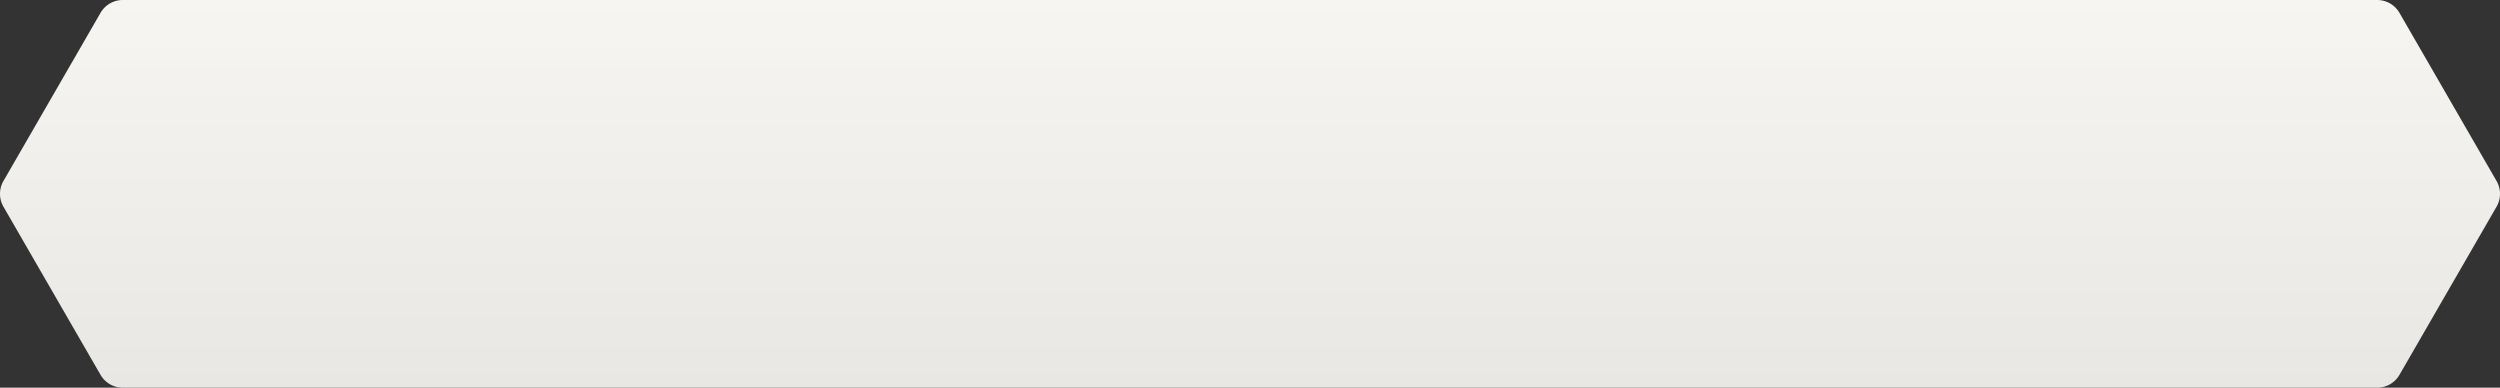 <svg xmlns="http://www.w3.org/2000/svg" xmlns:xlink="http://www.w3.org/1999/xlink" width="1457.355" height="226.004" viewBox="0 0 1457.355 226.004"><rect x="0" y="0" width="1457.355" height="226.004" fill="#333333" stroke="none"/><defs><linearGradient id="linear-gradient" x1="0.5" x2="0.5" y2="1" gradientUnits="objectBoundingBox"><stop offset="0" stop-color="#f6f5f2"></stop><stop offset="1" stop-color="#e8e7e4"></stop></linearGradient></defs><path id="Vereinigungsmenge_10" data-name="Vereinigungsmenge 10" d="M23483,23685H22224.908a15,15,0,0,1-12.986-7.5l-56.59-98a14.992,14.992,0,0,1,0-15l56.59-98a15,15,0,0,1,12.986-7.5H23539.09a14.988,14.988,0,0,1,12.988,7.5l56.588,98a14.982,14.982,0,0,1,0,15l-56.588,98a14.988,14.988,0,0,1-12.988,7.5Z" transform="translate(-22153.322 -23458.998)" fill="url(#linear-gradient)"></path></svg>